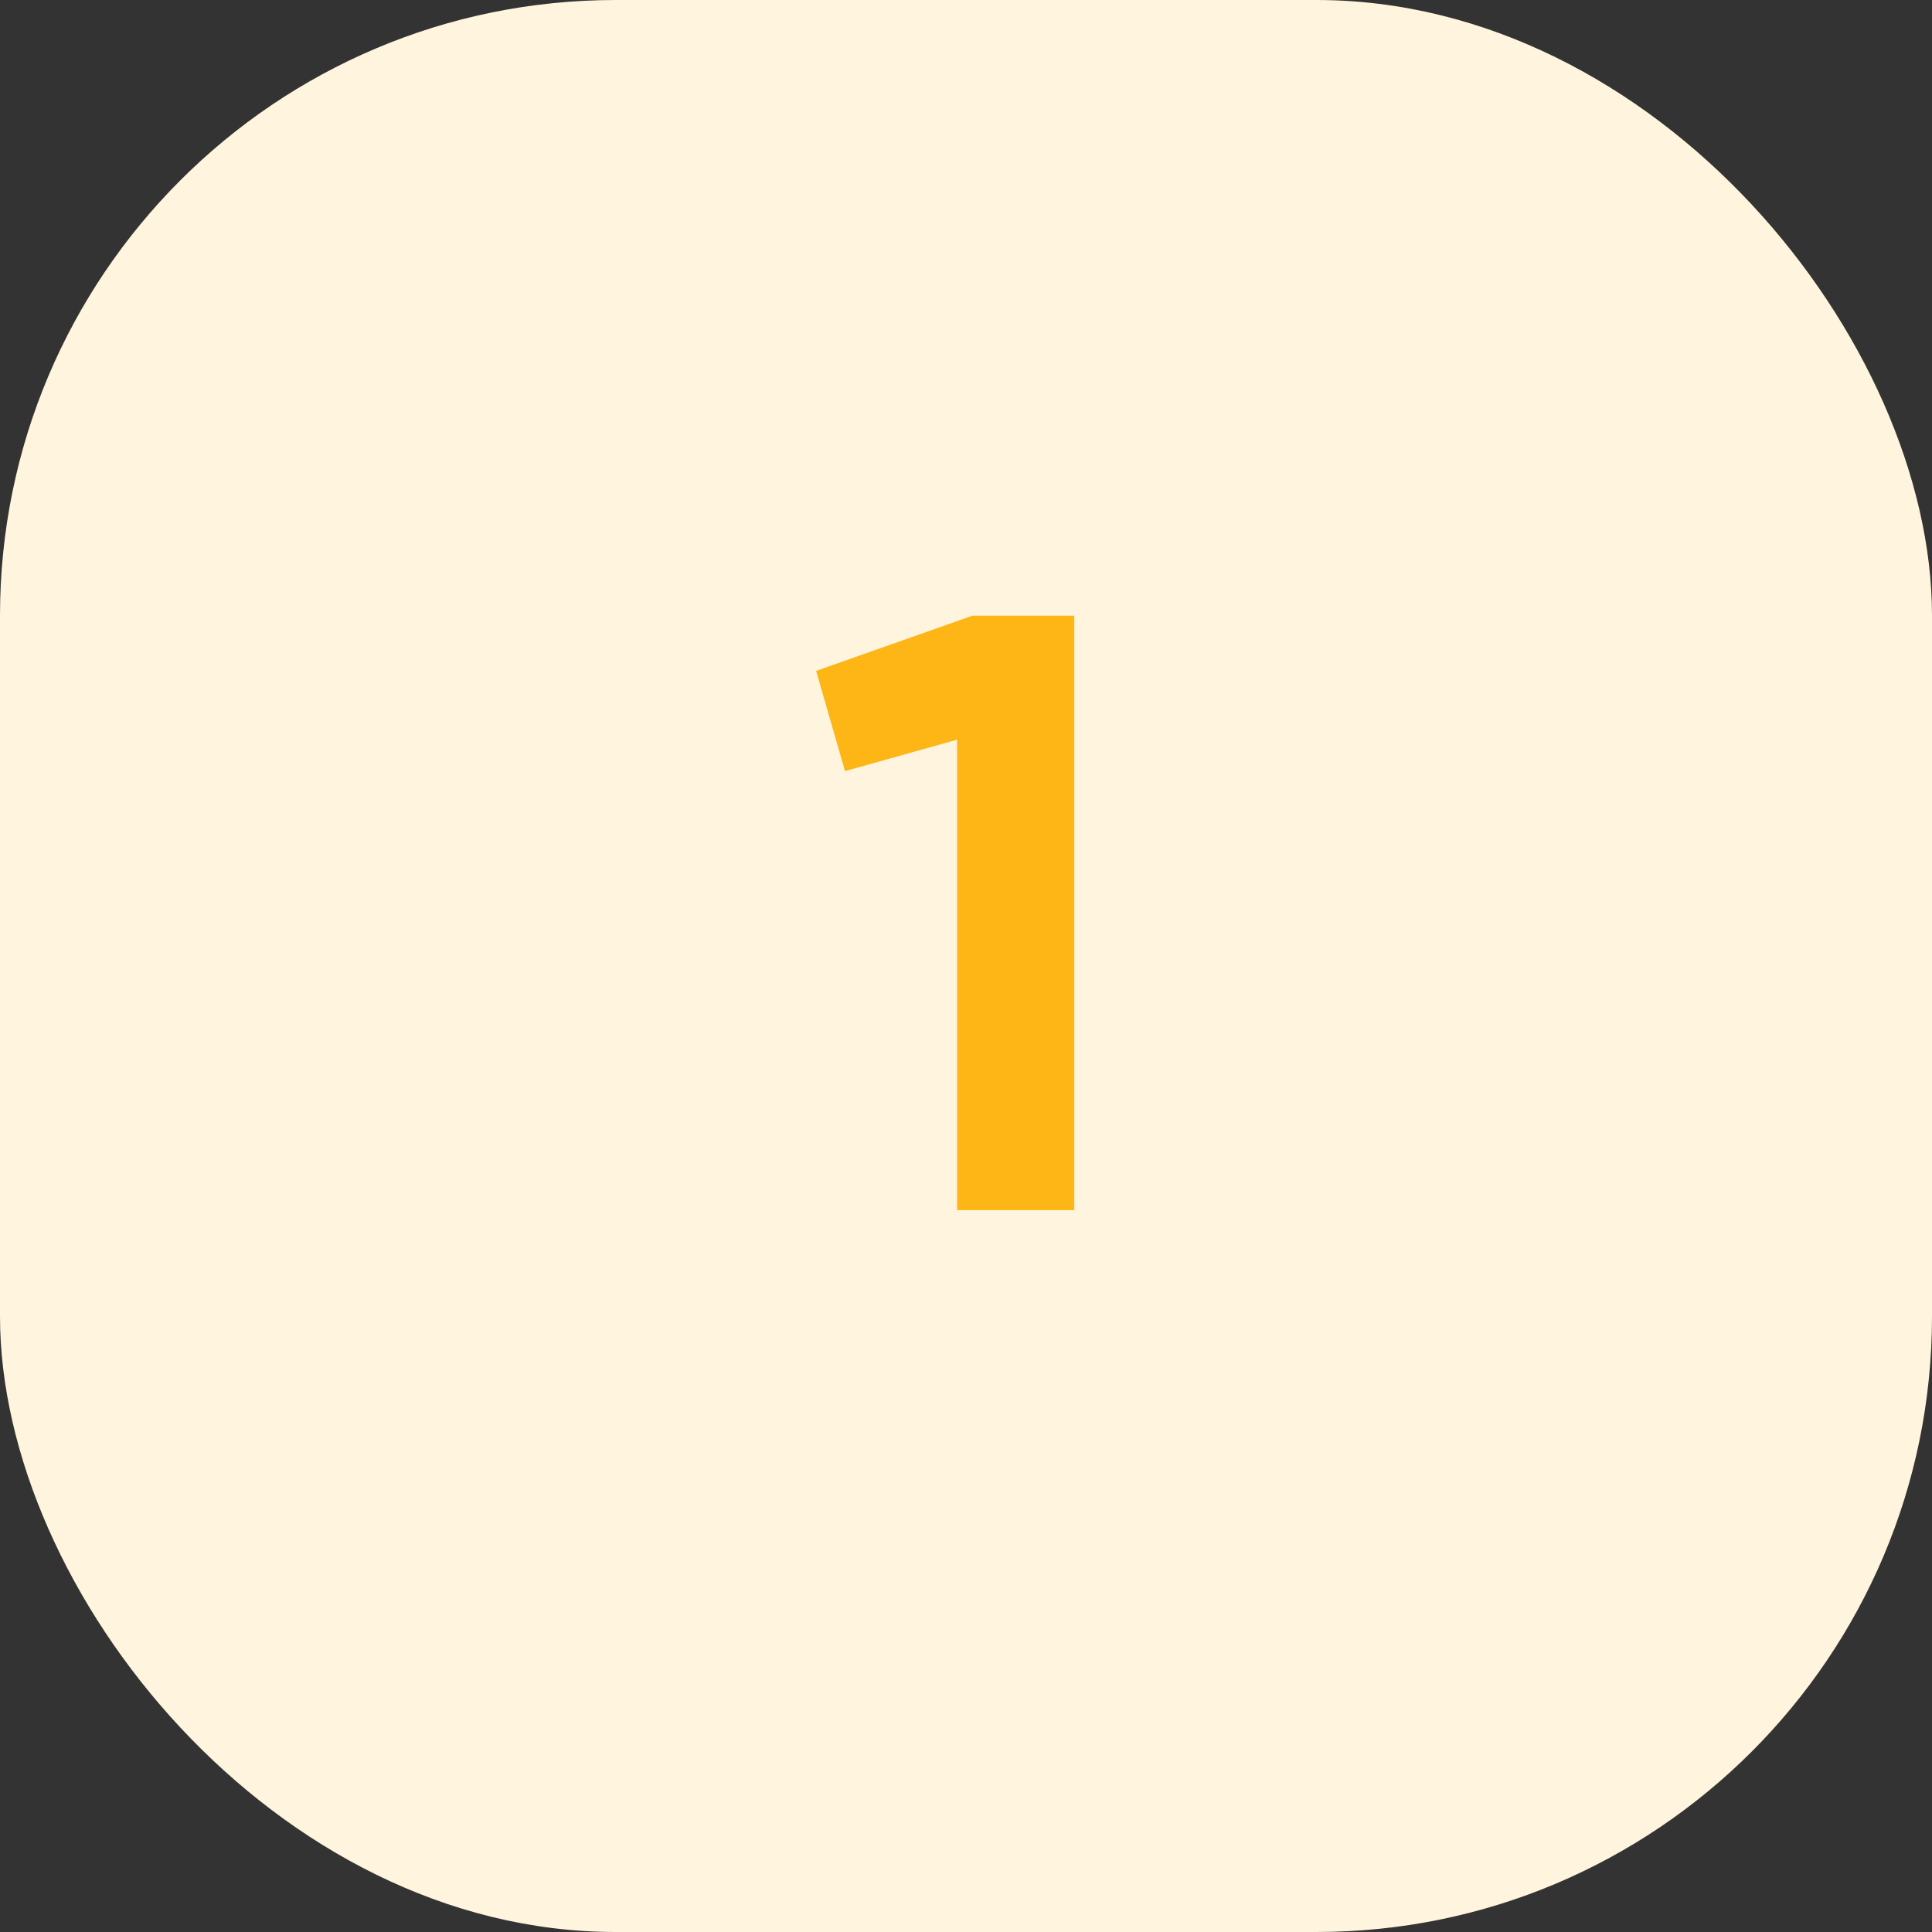 <svg xmlns="http://www.w3.org/2000/svg" width="91" height="91" viewBox="0 0 91 91">
  <rect x="0" y="0" width="91" height="91" fill="#333333" stroke="none"/>
  <g id="Group_17067" data-name="Group 17067" transform="translate(-399 -4945)">
    <rect id="Rectangle_7783" data-name="Rectangle 7783" width="91" height="91" rx="29" transform="translate(399 4945)" fill="#fff5de"/>
    <path id="Path_18788" data-name="Path 18788" d="M.44-25.4,7.8-28h4.8V0H7.08V-22.16L1.8-20.68Z" transform="translate(437 5002)" fill="#fdb615"/>
  </g>
</svg>
